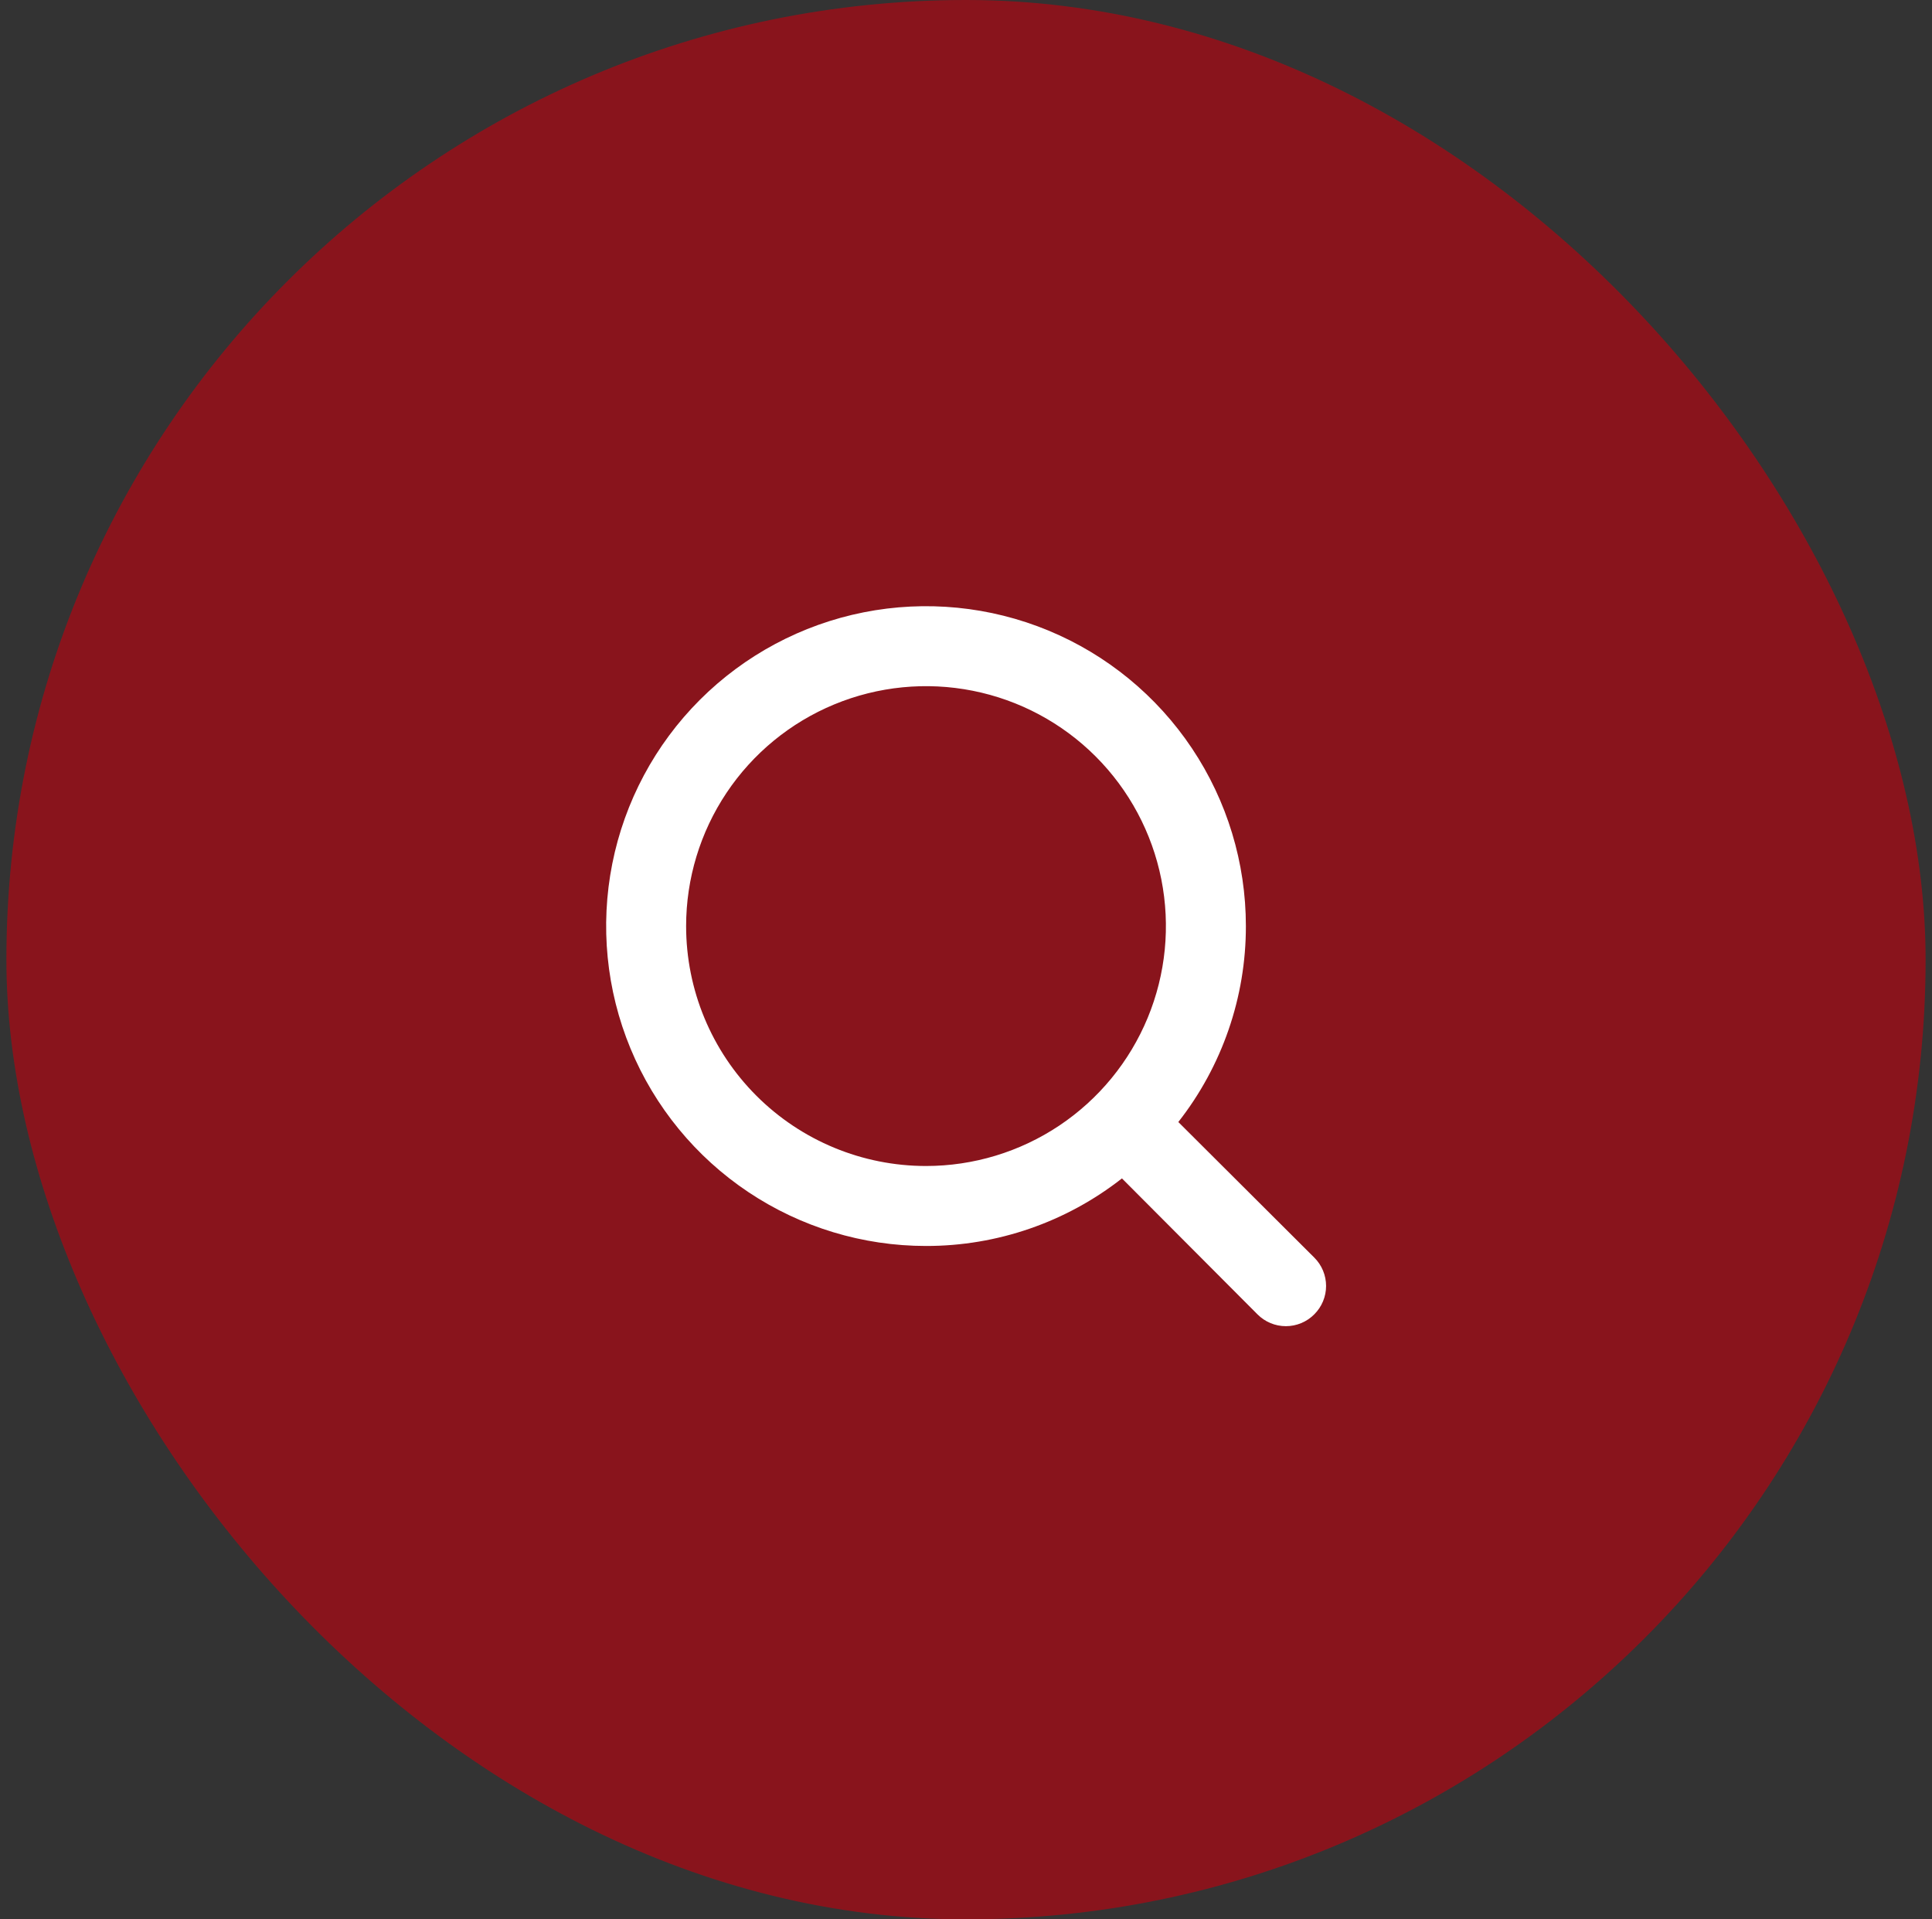 <svg width="151" height="150" viewBox="0 0 151 150" fill="none" xmlns="http://www.w3.org/2000/svg">
<rect x="0" y="0" width="151" height="150" fill="#333333" stroke="none"/>
<rect x="0.5" width="150" height="150" rx="75" fill="#C3000E" fill-opacity="0.6"/>
<path d="M102.719 98.281L92.094 87.688C95.522 83.32 97.382 77.927 97.375 72.375C97.375 67.43 95.909 62.597 93.162 58.486C90.415 54.374 86.51 51.17 81.942 49.278C77.374 47.386 72.347 46.891 67.498 47.855C62.648 48.82 58.194 51.201 54.697 54.697C51.201 58.194 48.82 62.648 47.855 67.498C46.891 72.347 47.386 77.374 49.278 81.942C51.17 86.51 54.374 90.415 58.486 93.162C62.597 95.909 67.43 97.375 72.375 97.375C77.927 97.382 83.32 95.522 87.688 92.094L98.281 102.719C98.572 103.012 98.917 103.244 99.298 103.403C99.679 103.561 100.087 103.643 100.5 103.643C100.913 103.643 101.321 103.561 101.702 103.403C102.083 103.244 102.428 103.012 102.719 102.719C103.012 102.428 103.244 102.083 103.403 101.702C103.561 101.321 103.643 100.913 103.643 100.5C103.643 100.087 103.561 99.679 103.403 99.298C103.244 98.917 103.012 98.572 102.719 98.281ZM53.625 72.375C53.625 68.667 54.725 65.041 56.785 61.958C58.845 58.875 61.774 56.471 65.2 55.052C68.626 53.633 72.396 53.262 76.033 53.985C79.67 54.709 83.011 56.495 85.633 59.117C88.255 61.739 90.041 65.08 90.765 68.717C91.488 72.354 91.117 76.124 89.698 79.55C88.279 82.976 85.875 85.905 82.792 87.965C79.709 90.025 76.083 91.125 72.375 91.125C67.402 91.125 62.633 89.15 59.117 85.633C55.6 82.117 53.625 77.348 53.625 72.375Z" fill="white"/>
</svg>

